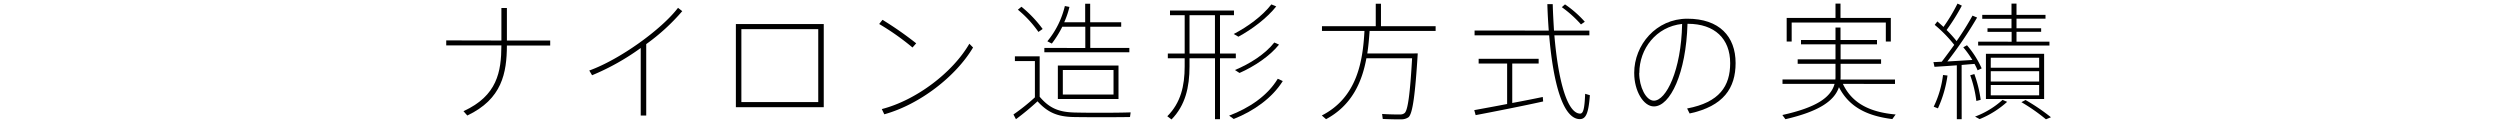 <svg xmlns="http://www.w3.org/2000/svg" viewBox="0 0 1000 50"><defs><style>.cls-1{fill:none;}</style></defs><title>アセット 26</title><g id="レイヤー_2" data-name="レイヤー 2"><g id="デザイン"><path d="M200.56,16.21v-13h2.2v13h17.32v2H202.76c-.05,11-1.94,21.41-15.84,28l-1.53-1.74c13.54-6.18,15.12-15.79,15.17-26.31H178.49v-2Z"/><path d="M258.49,46.2h-2.2v-27A95,95,0,0,1,236.83,30.1l-1.12-1.89C248,23.77,264.62,11.76,271.21,3.13l1.69,1.33a80.85,80.85,0,0,1-14.41,13.18Z"/><path d="M329.5,9.62V42.88H294.35V9.62Zm-2.2,31.21V11.66H296.55V40.83Z"/><path d="M366.48,17.33,365,19a99.58,99.58,0,0,0-13.33-9.4L353,7.93A138.88,138.88,0,0,1,366.48,17.33Zm21.25.15L389.22,19c-6.85,11.55-21.3,22.78-35.5,26.72l-1-2.09C366.54,40.07,381.15,28.93,387.74,17.49Z"/><path d="M429.68,45c5.42.15,16.76.15,22.58-.05L452,46.81c-5.77.1-17,.1-22.63,0-6.33-.15-10.22-1.74-14.36-6.28a105.25,105.25,0,0,1-8.63,7.15l-1-1.89a79.29,79.29,0,0,0,8.58-6.85V24.43h-8V22.54h9.91V38.69C419.87,43.44,423.75,44.82,429.68,45Zm-21.1-42.3a47.85,47.85,0,0,1,8.48,8.89l-1.69,1.18a44.25,44.25,0,0,0-8.22-8.89Zm25.54,16.5V10.69h-9.2a41.39,41.39,0,0,1-4.19,6.74l-1.79-.92a34.65,34.65,0,0,0,7-14.1l1.84.36a34.68,34.68,0,0,1-2.09,6.13h8.38V1.5h2V8.9h12.41v1.79H436.11v8.48h15.63v1.74h-34V19.17Zm13.28,7V39.61H423.14V26.22Zm-22.27,11.6h20.28V28H425.13Z"/><path d="M473.87,21.42V6.09H468V4.2h25.59V6.09H488V21.42h6.33v1.89H488V47.68h-2V23.31H475.81v3.22c0,8.38-1.69,15.63-7.2,21.25l-1.69-1.28c5.36-5.37,6.95-12.11,6.95-19.92V23.31h-6.74V21.42Zm12.11,0V6.09H475.81V21.42Zm27.13,11c-4.24,6.79-11.6,12-19.62,15.17l-1.84-1.33c8.07-3.06,15.33-7.92,19.46-14.76ZM510.49,2.57c-3.73,4.7-9.66,9.14-15.12,12.11l-1.89-1.07c5.57-2.91,11.44-7.15,15.07-11.85Zm1.12,15.27c-3.73,4.65-9.91,8.74-15.79,11.34-.36-.21-.72-.41-1.84-1.18,6-2.5,12.06-6.33,15.74-11Z"/><path d="M565.82,21.37h1.28c-1,16-2,24.21-3.73,25.54a4.91,4.91,0,0,1-2.76.82c-1.74.05-5.42-.05-7.51-.15l-.26-2c2.15.15,5.72.25,7.31.2a2.58,2.58,0,0,0,1.69-.56c1.33-1.07,2.2-8,3-21.92H546.56c-1.74,9.5-5.82,18.85-16.14,24.37l-1.69-1.48c14.25-7.31,16.4-21.87,17.06-33.82h-17V10.49h21.51v-9h2.09v9h21.86v1.89H547.84c-.2,2.91-.46,6-.92,9h18.9Z"/><path d="M602.85,41.6V25.4H591.46V23.51h24V25.4H604.9V41.19c4.44-.82,8.79-1.69,12.21-2.4l.15,1.79c-7.76,1.74-20.23,4.19-27,5.47l-.56-2C593,43.44,597.85,42.57,602.85,41.6Zm16.65-29.37c-.25-3.37-.46-6.95-.56-10.58h2.15c.1,3.68.31,7.2.51,10.58h14.15v1.89h-14c1.53,18.24,5.16,31.11,10.22,31.32,1.28.05,1.84-1.58,2.09-7.92l1.89.56c-.56,7.71-1.74,9.76-4.39,9.55-6.44-.56-10.27-14.36-11.9-33.51H589.83V12.22ZM626,1.75a42.73,42.73,0,0,1,7.92,6.95l-1.53,1.07a45.75,45.75,0,0,0-7.66-6.9Z"/><path d="M653.68,29.19c0-11.24,8.79-21.71,21.25-21.71,12.82,0,19.31,7.1,19.31,17.73,0,10-4.8,17.27-18.39,20.18l-1-2c13-2.45,17.22-9,17.22-18.14,0-9.76-6.18-15.73-16.91-15.73H675c-.56,19.72-6.9,33.05-13.44,33.05-4.19,0-7.87-6.23-7.87-13.28Zm2,0c0,5.57,2.71,11.08,5.88,11.08,4.85,0,10.93-12,11.29-30.7C662.42,10.69,655.73,19.53,655.73,29.19Z"/><path d="M758.26,45.79l-1.33,1.84c-9.76-1.23-17.17-4.6-21.35-12.77-1.84,5.52-8,9.71-21.41,12.82L712.94,46c13.59-3,19.41-7,20.89-12.46H713V31.79h21.15a10.14,10.14,0,0,0,.05-1.28v-5H719.07V23.72H734.2v-6H720.4V16H734.2V11h2v5H750.8v1.74H736.24v6h16.19v1.79H736.24v5.11a9.52,9.52,0,0,1-.05,1.18H758v1.74H737.16C740.94,41.6,748.4,44.92,758.26,45.79ZM734.2,7.17V1.44h2V7.17h20.13v9.45h-2V9H716.67v7.61h-2V7.17Z"/><path d="M784.67,47.68h-1.94V26.12c-3.32.26-6.59.46-8.94.61l-.41-1.89c.92,0,2-.1,3.32-.15,1.69-2.2,3.37-4.5,5-6.74a52.09,52.09,0,0,0-7.82-8l1.07-1.38c.82.72,1.63,1.43,2.45,2.2A69.14,69.14,0,0,0,783,1.44l1.74.82A80.74,80.74,0,0,1,778.64,12a49.84,49.84,0,0,1,4,4.44A114.71,114.71,0,0,0,789,6.25l1.84.77a160.15,160.15,0,0,1-11.9,17.57c3.32-.2,7-.41,10-.61a39.67,39.67,0,0,0-3.63-5.06l1.48-.82a37.2,37.2,0,0,1,5.88,9.25l-1.63.77a22.7,22.7,0,0,0-1.23-2.55c-1.53.1-3.32.26-5.16.41ZM779,30.21a47,47,0,0,1-3.83,13.13l-1.69-.66A40.22,40.22,0,0,0,777.21,30Zm10.73-.61a49.6,49.6,0,0,1,2.55,10.32c-.87.25-.87.25-1.74.46a47.83,47.83,0,0,0-2.45-10.27Zm13.13,11.14a37.51,37.51,0,0,1-11,6.9l-1.84-1a34.21,34.21,0,0,0,11-6.69Zm1.79-24.06V12.74H795V11.3h9.6V7.52h-11.7V5.94h11.7V1.44h2v4.5h11.6V7.47h-11.6V11.3h9.86v1.43h-9.86v3.93h13.18V18.2H791.26V16.67Zm13,4.85V39.61H794.37V21.52Zm-21.35,5.57h19.36v-4H796.31Zm0,5.52h19.36V28.47H796.31Zm0,5.52h19.36V34H796.31ZM810.21,40a79.28,79.28,0,0,1,10.17,6.9l-2,.82a74.39,74.39,0,0,0-9.81-6.85Z"/><rect class="cls-1" width="1000" height="50"/></g></g></svg>